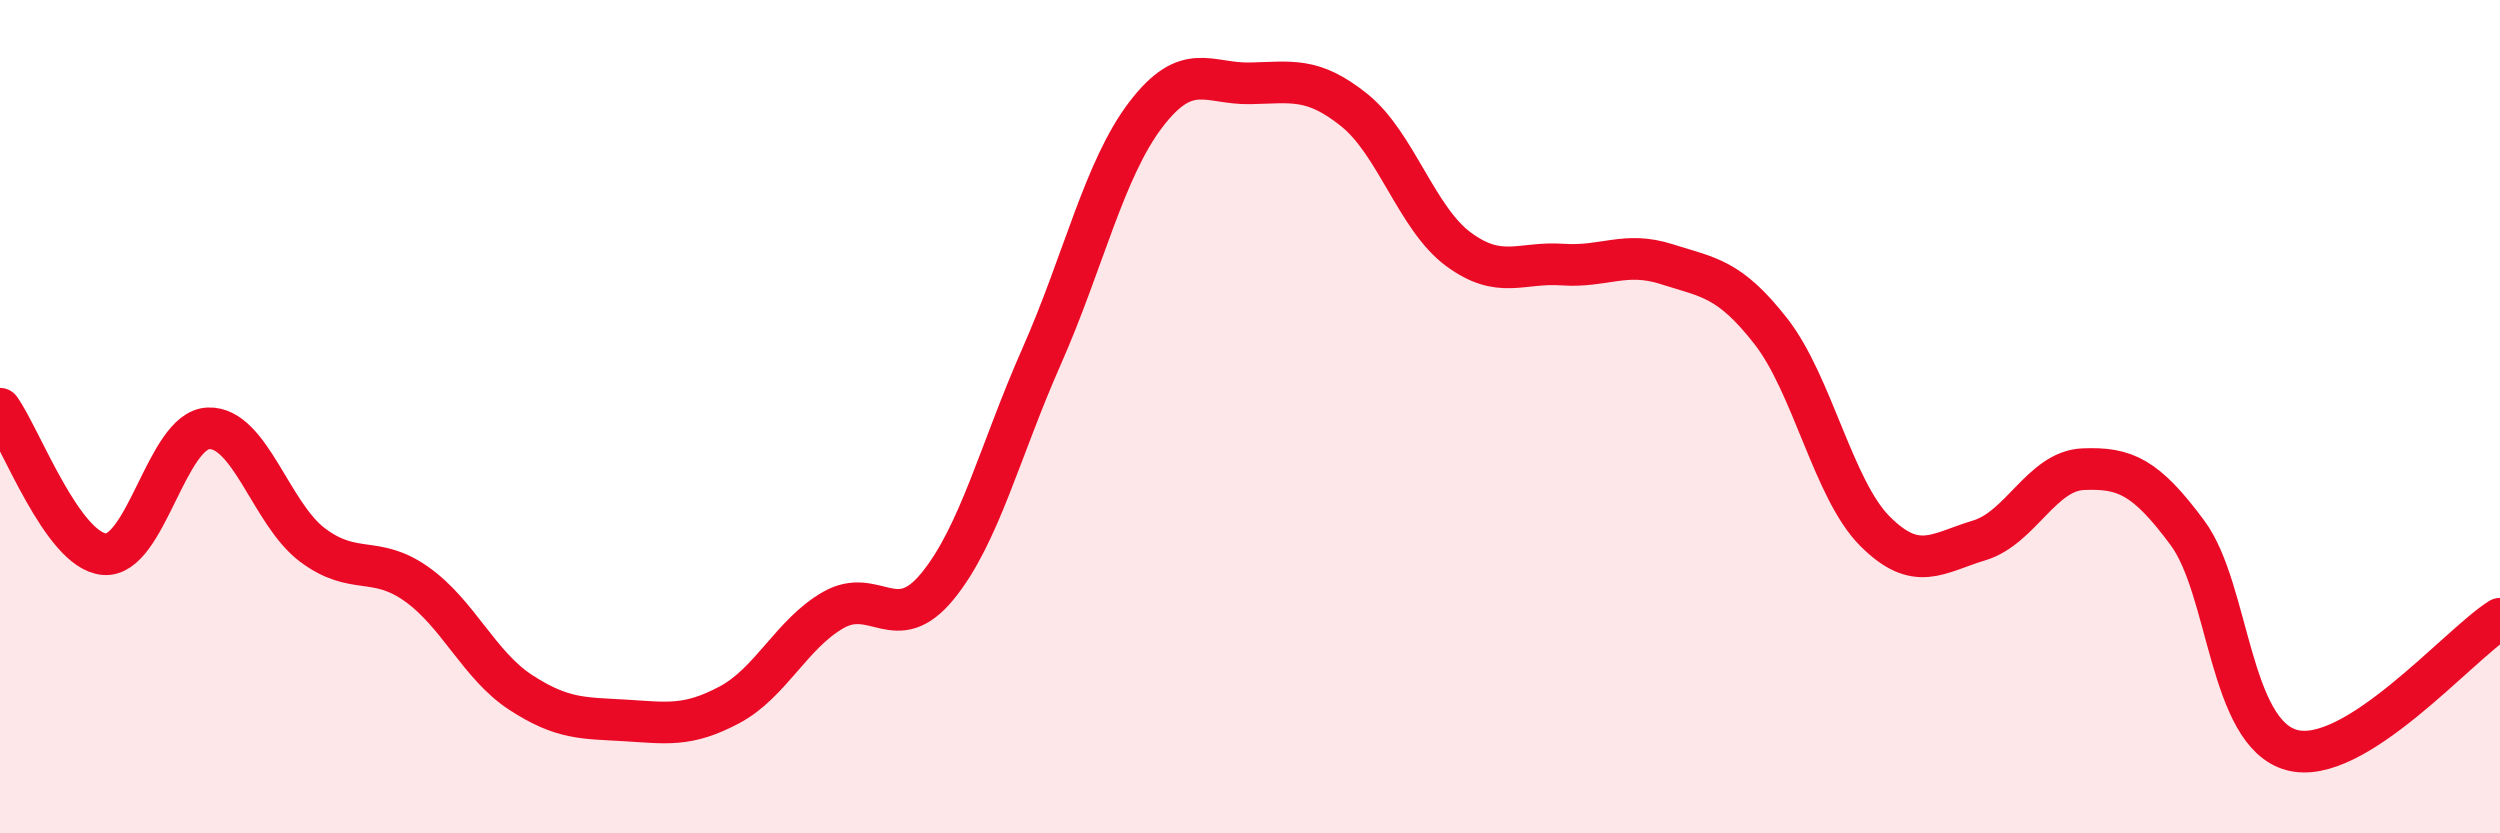
    <svg width="60" height="20" viewBox="0 0 60 20" xmlns="http://www.w3.org/2000/svg">
      <path
        d="M 0,9.81 C 0.5,10.51 1.5,13.21 2.5,13.3 C 3.5,13.39 4,10.32 5,10.28 C 6,10.24 6.5,12.33 7.5,13.08 C 8.5,13.83 9,13.31 10,14.02 C 11,14.73 11.5,15.97 12.5,16.62 C 13.5,17.27 14,17.23 15,17.29 C 16,17.35 16.5,17.45 17.5,16.92 C 18.5,16.39 19,15.21 20,14.64 C 21,14.07 21.5,15.29 22.5,14.07 C 23.5,12.85 24,10.81 25,8.55 C 26,6.29 26.5,4.06 27.5,2.75 C 28.5,1.44 29,2.02 30,2 C 31,1.98 31.5,1.84 32.5,2.64 C 33.5,3.44 34,5.24 35,5.98 C 36,6.72 36.5,6.28 37.5,6.35 C 38.5,6.42 39,6.02 40,6.34 C 41,6.66 41.5,6.67 42.5,7.95 C 43.5,9.23 44,11.75 45,12.75 C 46,13.75 46.5,13.27 47.5,12.97 C 48.5,12.67 49,11.3 50,11.26 C 51,11.22 51.5,11.44 52.5,12.79 C 53.5,14.14 53.5,17.59 55,18 C 56.5,18.41 59,15.48 60,14.85L60 20L0 20Z"
        fill="#EB0A25"
        opacity="0.1"
        stroke-linecap="round"
        stroke-linejoin="round"
      />
      <path
        d="M 0,9.81 C 0.5,10.51 1.5,13.21 2.5,13.3 C 3.5,13.39 4,10.32 5,10.28 C 6,10.24 6.5,12.33 7.5,13.08 C 8.5,13.83 9,13.31 10,14.02 C 11,14.73 11.5,15.97 12.5,16.62 C 13.5,17.27 14,17.23 15,17.29 C 16,17.35 16.5,17.45 17.5,16.92 C 18.5,16.39 19,15.21 20,14.64 C 21,14.07 21.5,15.29 22.5,14.07 C 23.5,12.85 24,10.81 25,8.55 C 26,6.29 26.5,4.06 27.5,2.75 C 28.5,1.44 29,2.02 30,2 C 31,1.98 31.5,1.84 32.5,2.64 C 33.5,3.44 34,5.24 35,5.98 C 36,6.72 36.5,6.28 37.5,6.35 C 38.5,6.42 39,6.02 40,6.34 C 41,6.66 41.5,6.67 42.5,7.95 C 43.5,9.23 44,11.75 45,12.75 C 46,13.75 46.5,13.27 47.5,12.97 C 48.5,12.67 49,11.3 50,11.26 C 51,11.22 51.5,11.44 52.5,12.79 C 53.5,14.14 53.5,17.59 55,18 C 56.5,18.41 59,15.48 60,14.85"
        stroke="#EB0A25"
        stroke-width="1"
        fill="none"
        stroke-linecap="round"
        stroke-linejoin="round"
      />
    </svg>
  